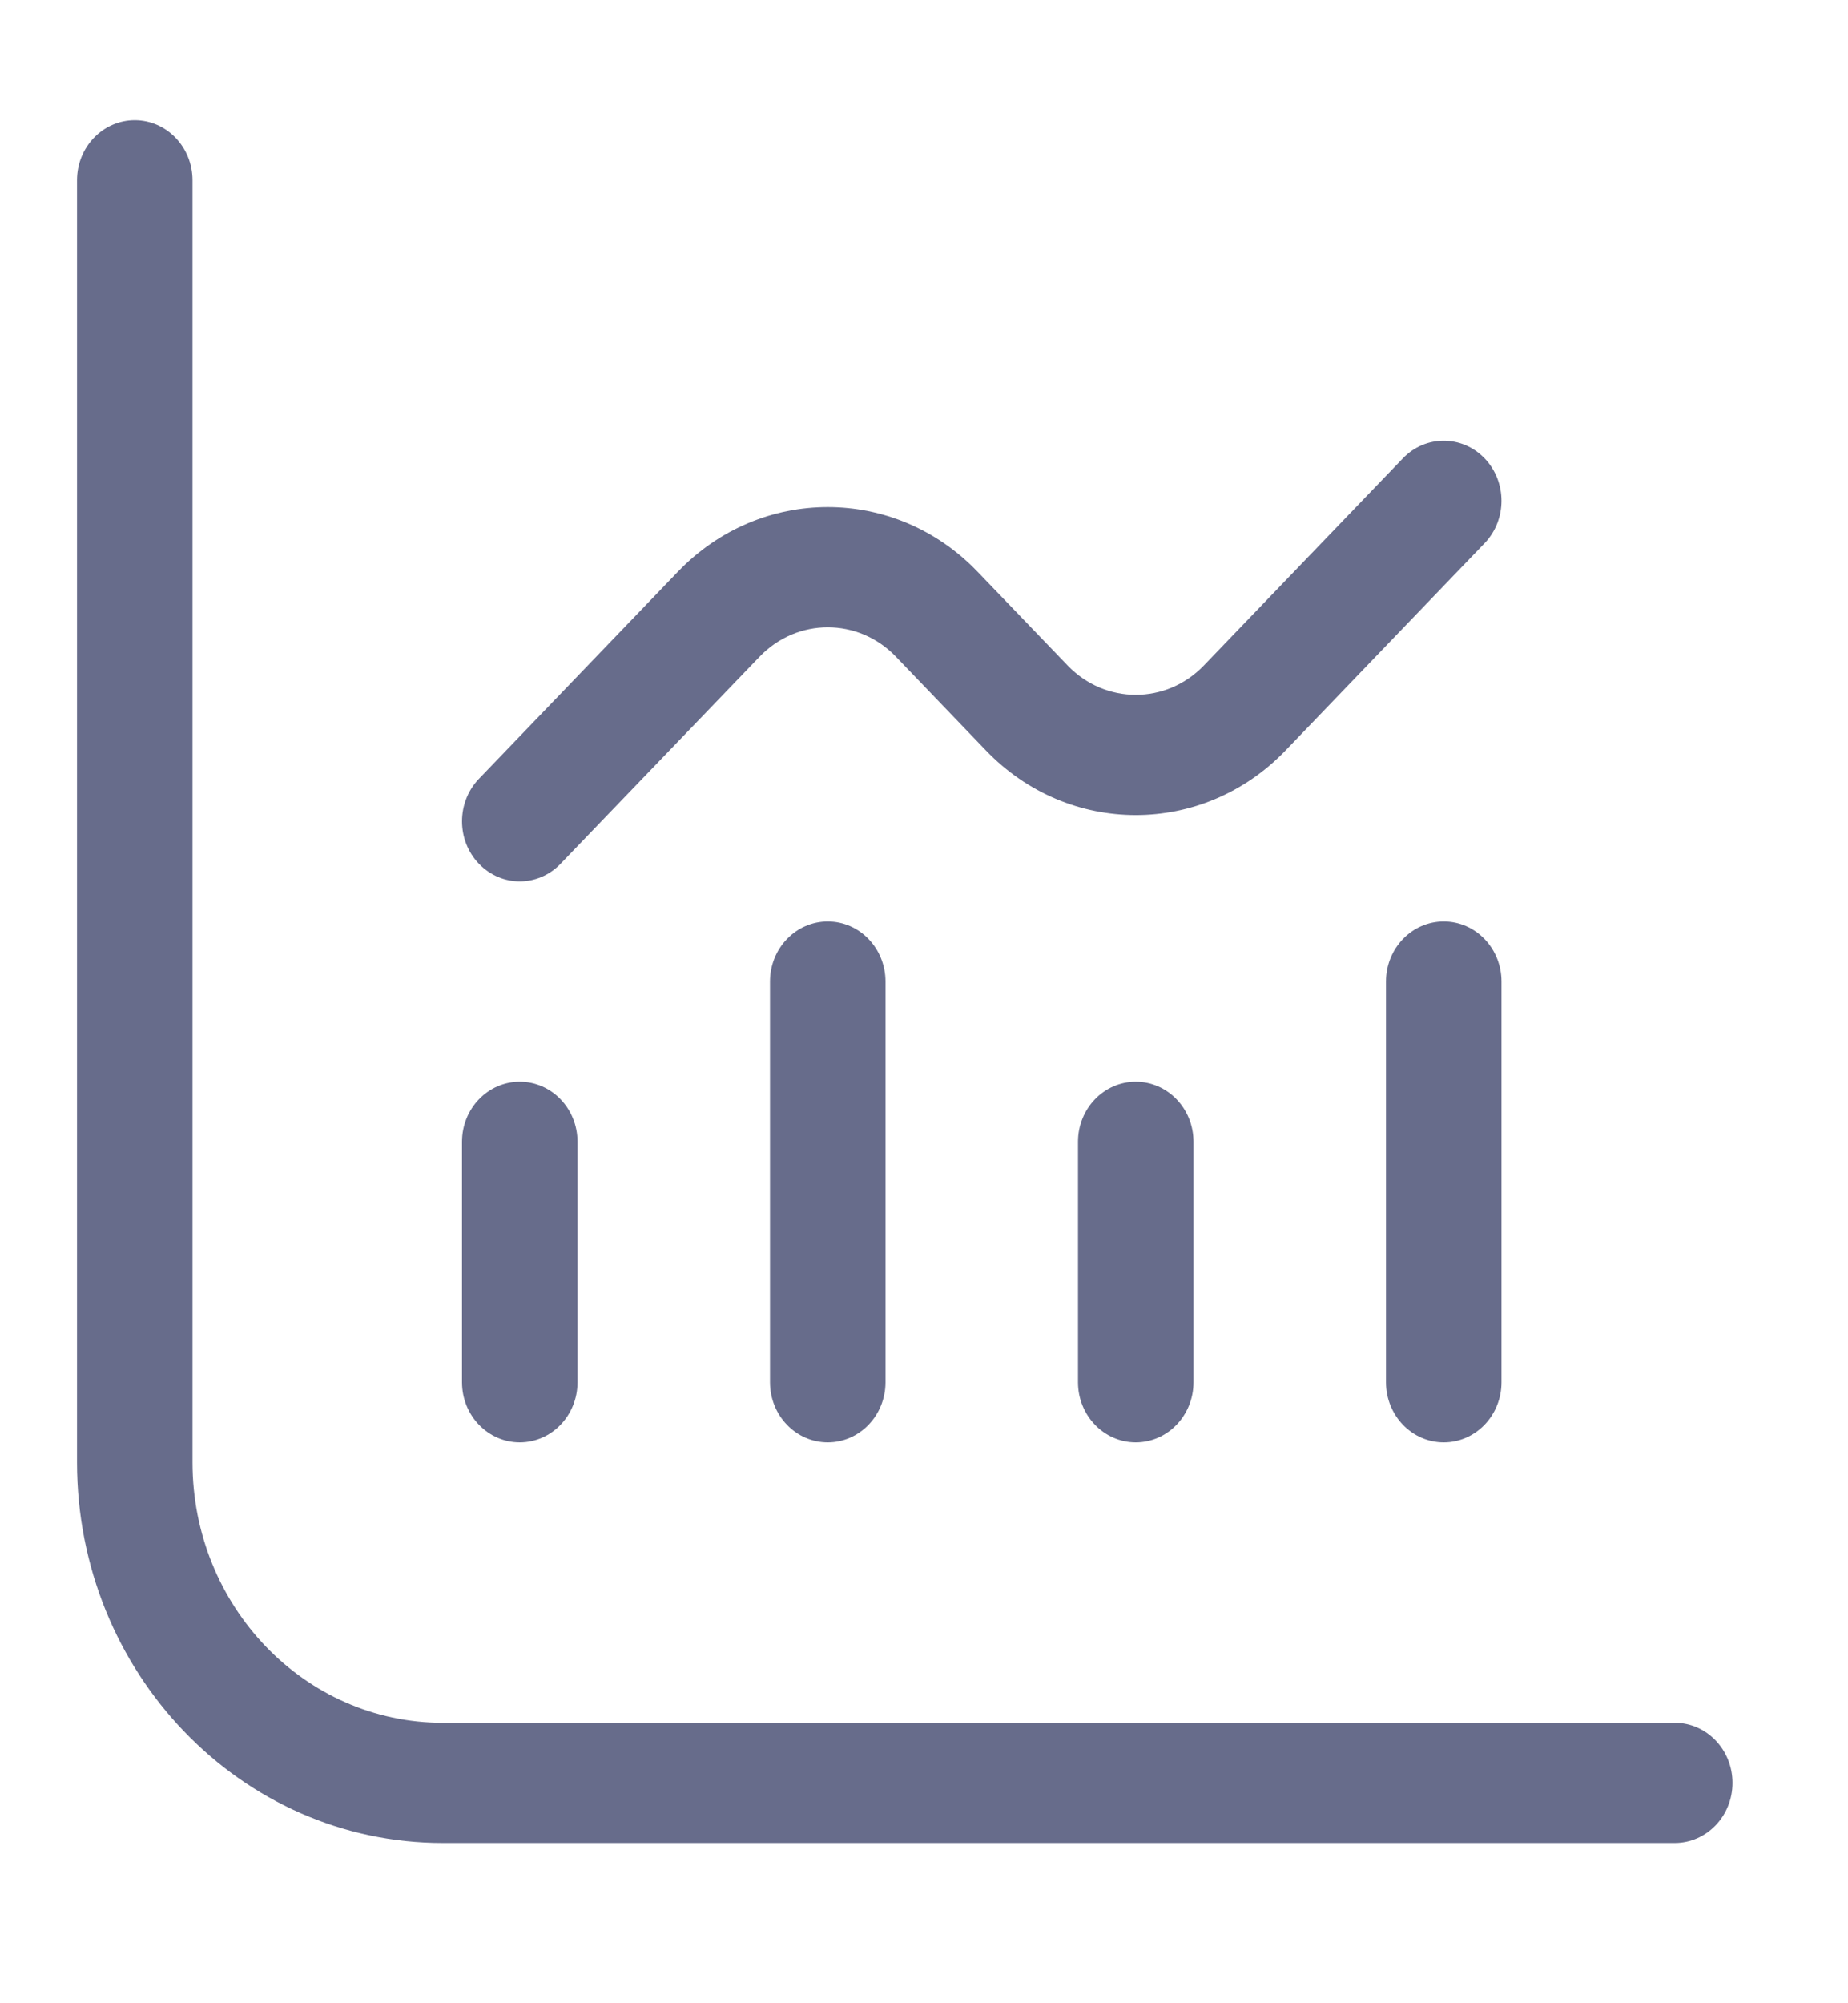<svg width="24" height="26" viewBox="0 0 24 26" fill="none" xmlns="http://www.w3.org/2000/svg" style="">
<path fill-rule="evenodd" clip-rule="evenodd" d="M1.75 1.56C2.164 1.56 2.5 1.909 2.5 2.34V18.98C2.5 20.846 3.955 22.36 5.75 22.36H21.75C22.164 22.36 22.5 22.709 22.5 23.14C22.5 23.571 22.164 23.92 21.75 23.92H5.75C3.127 23.92 1 21.708 1 18.98V2.34C1 1.909 1.336 1.56 1.75 1.56ZM11.5 12.74C11.5 12.309 11.164 11.96 10.75 11.96C10.336 11.96 10 12.309 10 12.74V17.94C10 18.371 10.336 18.72 10.75 18.72C11.164 18.72 11.5 18.371 11.5 17.94V12.74ZM7.5 14.82C7.5 14.389 7.164 14.04 6.75 14.04C6.336 14.04 6 14.389 6 14.82V17.94C6 18.371 6.336 18.72 6.75 18.72C7.164 18.72 7.5 18.371 7.5 17.94V14.82ZM14.75 14.04C15.164 14.04 15.5 14.389 15.5 14.82V17.94C15.5 18.371 15.164 18.72 14.75 18.72C14.336 18.72 14 18.371 14 17.94V14.82C14 14.389 14.336 14.04 14.75 14.04ZM19.5 12.74C19.5 12.309 19.164 11.96 18.75 11.96C18.336 11.96 18 12.309 18 12.74V17.94C18 18.371 18.336 18.72 18.75 18.72C19.164 18.72 19.5 18.371 19.5 17.94V12.74ZM19.28 7.051C19.573 6.747 19.573 6.253 19.28 5.948C18.987 5.644 18.512 5.644 18.22 5.948L15.634 8.638C15.146 9.145 14.354 9.145 13.866 8.638L12.694 7.419C11.621 6.302 9.879 6.302 8.805 7.419L6.22 10.108C5.927 10.413 5.927 10.907 6.22 11.211C6.513 11.516 6.987 11.516 7.28 11.211L9.866 8.522C10.354 8.015 11.146 8.015 11.634 8.522L12.805 9.741C13.879 10.858 15.621 10.858 16.695 9.741L19.28 7.051Z" fill="#676C8B" class="ptBOHLtf_0"></path>
<style data-made-with="vivus-instant">.ptBOHLtf_0{stroke-dasharray:172 174;stroke-dashoffset:173;animation:ptBOHLtf_draw_0 7200ms linear 0ms infinite,ptBOHLtf_fade 7200ms linear 0ms infinite;}@keyframes ptBOHLtf_draw{100%{stroke-dashoffset:0;}}@keyframes ptBOHLtf_fade{0%{stroke-opacity:1;}94.444%{stroke-opacity:1;}100%{stroke-opacity:0;}}@keyframes ptBOHLtf_draw_0{11.111%{stroke-dashoffset: 173}38.889%{ stroke-dashoffset: 0;}100%{ stroke-dashoffset: 0;}}</style></svg>
